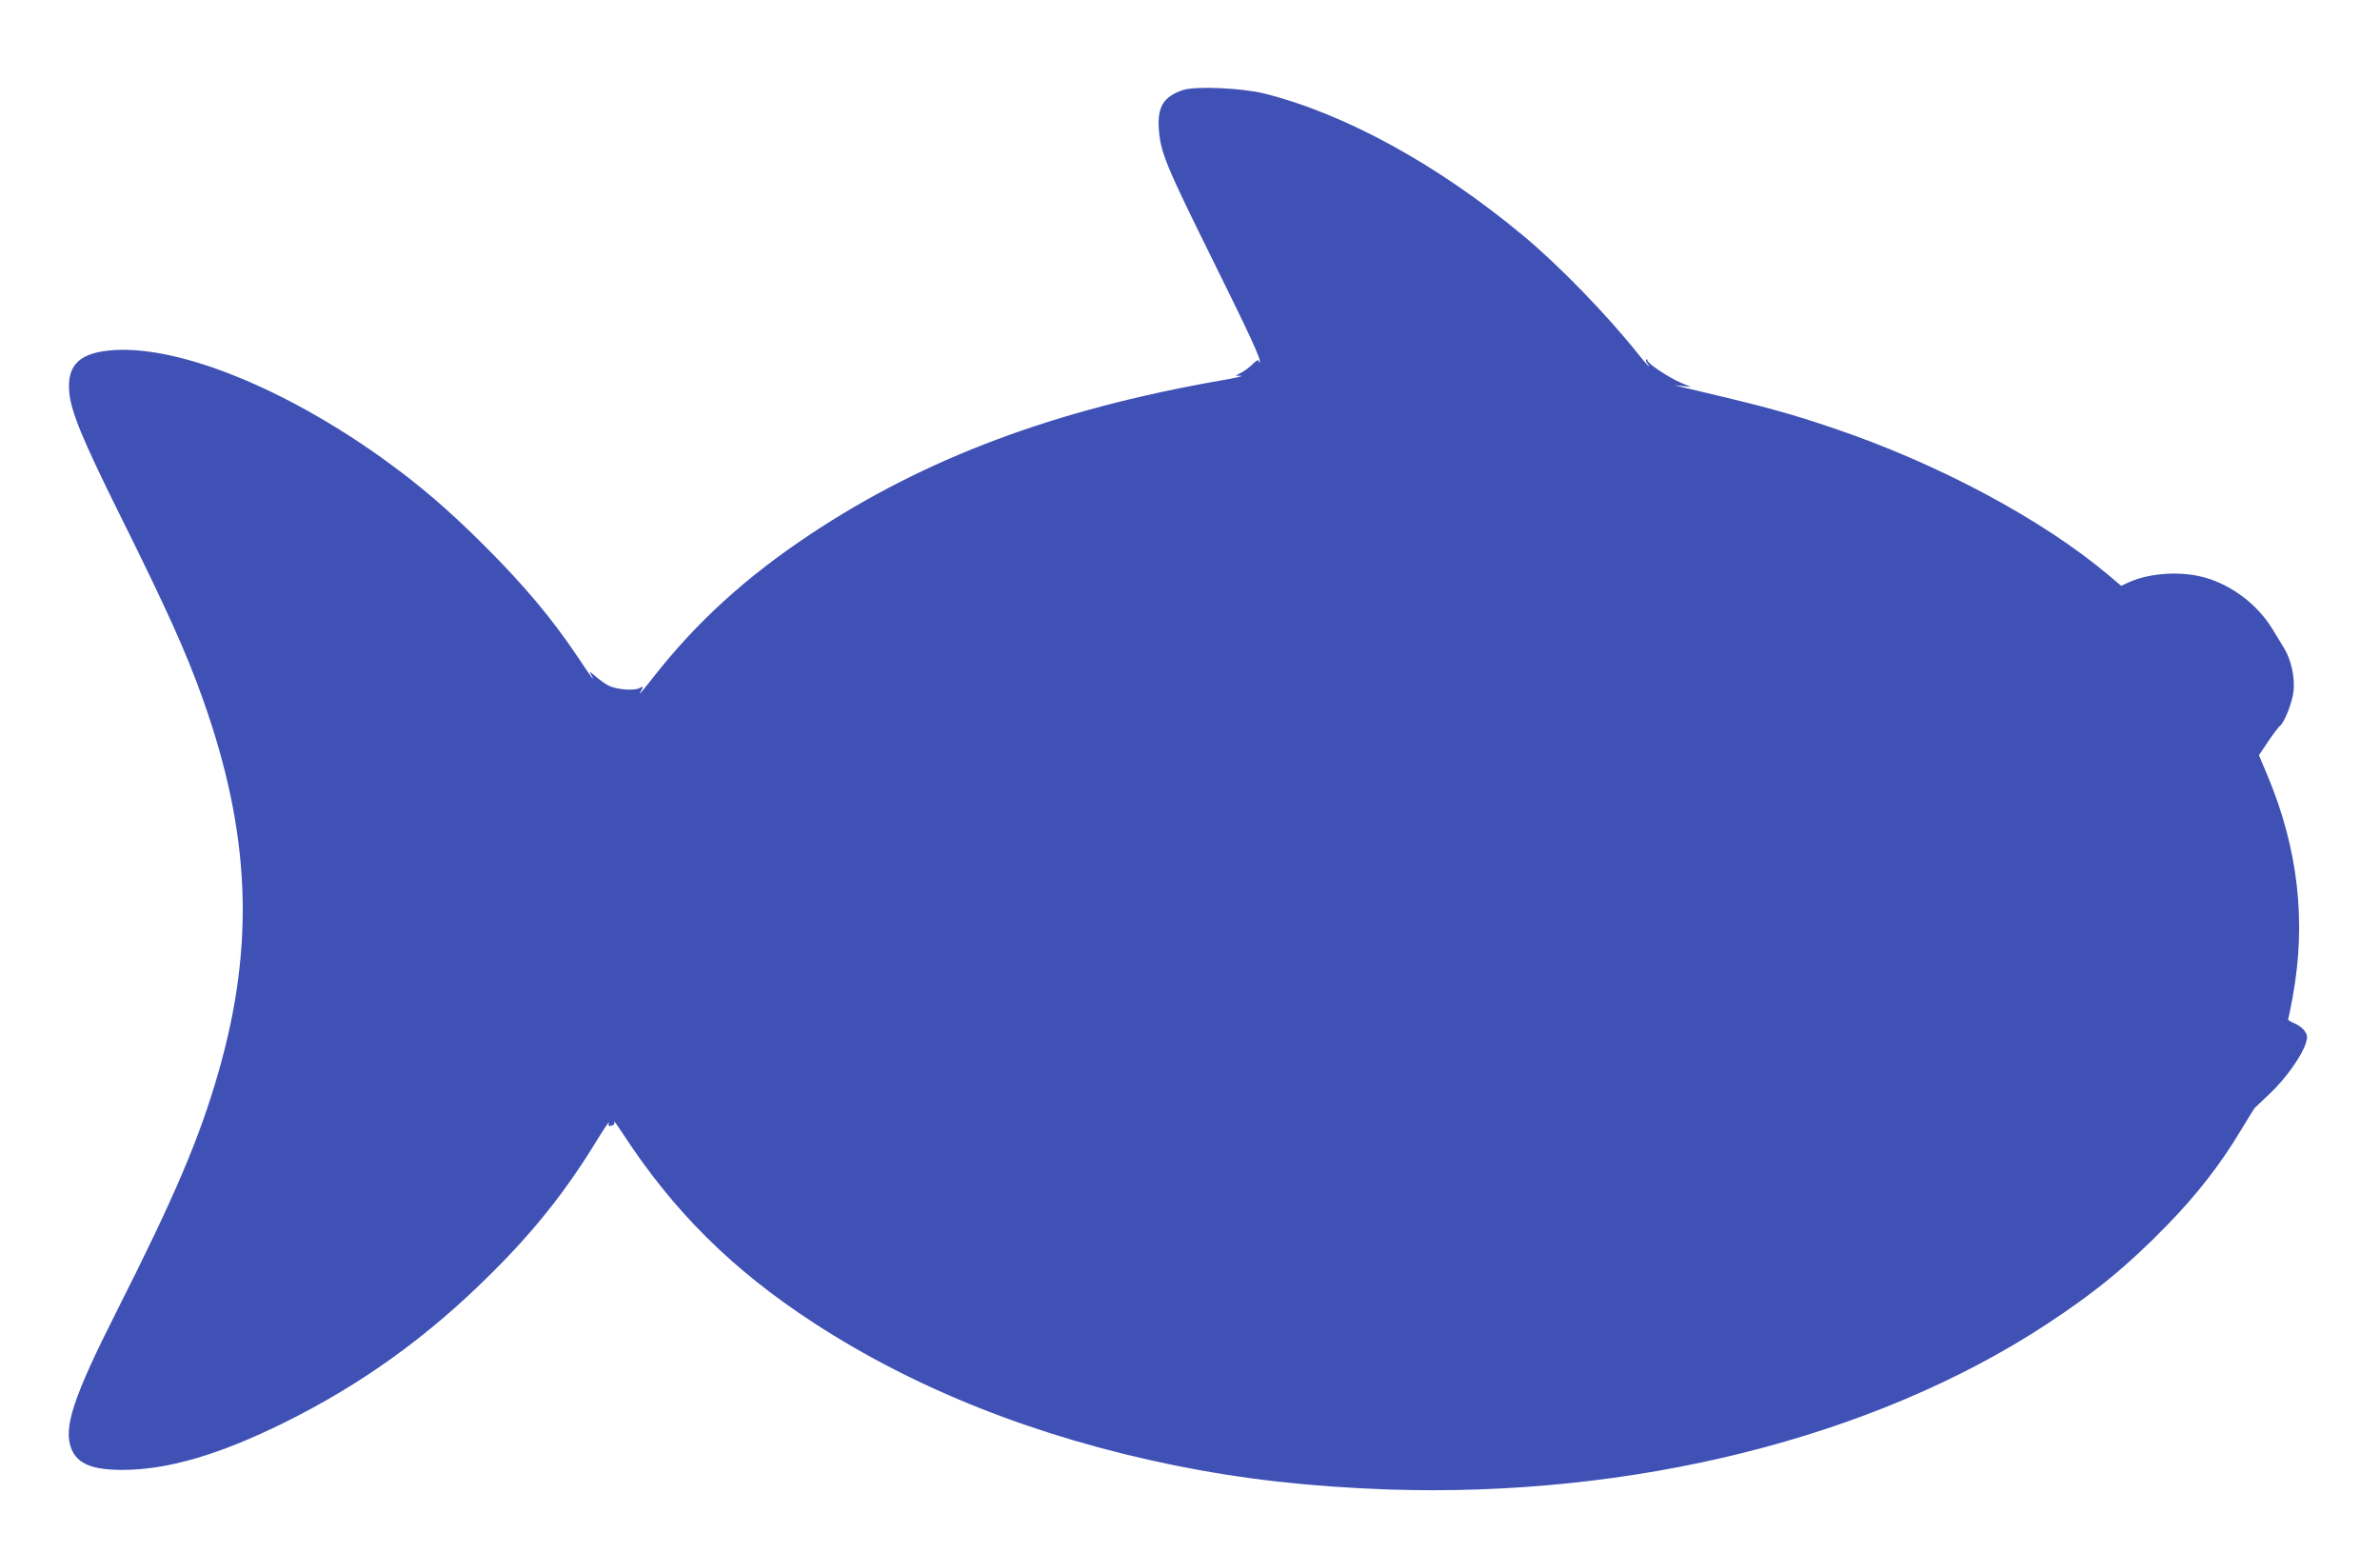 <?xml version="1.0" standalone="no"?>
<!DOCTYPE svg PUBLIC "-//W3C//DTD SVG 20010904//EN"
 "http://www.w3.org/TR/2001/REC-SVG-20010904/DTD/svg10.dtd">
<svg version="1.0" xmlns="http://www.w3.org/2000/svg"
 width="1280pt" height="835pt" viewBox="0 0 1280 835"
 preserveAspectRatio="xMidYMid meet">
<g transform="translate(0,835) scale(0.1,-0.1)"
fill="#3f51b5" stroke="none">
<path d="M6363 7866 c-103 -34 -138 -88 -131 -205 9 -131 35 -194 301 -731
192 -388 252 -518 242 -528 -3 -3 -5 1 -5 8 0 8 -14 1 -32 -17 -18 -18 -46
-39 -63 -47 l-30 -16 30 -1 c17 0 -33 -12 -110 -25 -896 -157 -1592 -418
-2210 -829 -343 -228 -609 -470 -840 -765 -78 -98 -82 -103 -66 -72 12 22 11
23 -10 12 -29 -16 -125 -8 -167 14 -18 9 -48 31 -69 49 -33 29 -35 30 -23 7
21 -40 7 -22 -78 105 -135 201 -285 379 -491 585 -204 204 -356 333 -559 479
-522 372 -1077 597 -1429 579 -193 -10 -266 -78 -250 -232 11 -104 72 -252
265 -641 260 -523 366 -758 455 -1010 254 -716 279 -1314 82 -2000 -101 -353
-234 -666 -547 -1285 -235 -465 -290 -631 -243 -743 33 -79 113 -111 275 -111
244 1 520 82 868 254 419 207 775 464 1117 805 234 233 404 448 570 721 37 60
64 99 60 87 -5 -18 -2 -20 14 -16 13 3 18 11 14 21 -3 10 16 -17 43 -58 275
-423 590 -736 1030 -1023 550 -358 1202 -616 1939 -766 369 -75 729 -115 1145
-130 1322 -45 2612 277 3542 885 263 172 442 319 653 536 162 166 288 329 396
509 38 63 72 118 76 122 4 4 42 40 84 80 81 76 171 203 190 268 10 32 9 42 -6
65 -9 14 -34 33 -56 42 -21 8 -36 18 -33 23 2 4 13 56 24 116 75 407 30 800
-136 1195 l-45 107 50 75 c28 41 56 78 62 82 23 14 68 128 74 188 8 74 -13
169 -51 231 -13 22 -42 69 -64 105 -79 128 -213 231 -357 273 -125 37 -295 28
-409 -22 l-46 -21 -70 59 c-354 298 -914 598 -1473 787 -219 75 -374 118 -720
199 -33 8 -78 19 -100 24 l-40 10 45 -5 45 -5 -55 23 c-66 28 -180 104 -180
120 0 6 -3 8 -6 5 -4 -4 -1 -13 6 -22 7 -8 10 -15 8 -15 -2 0 -29 30 -59 68
-168 211 -428 478 -616 634 -459 382 -956 655 -1393 765 -120 30 -370 41 -437
19z"/>
</g>
</svg>

